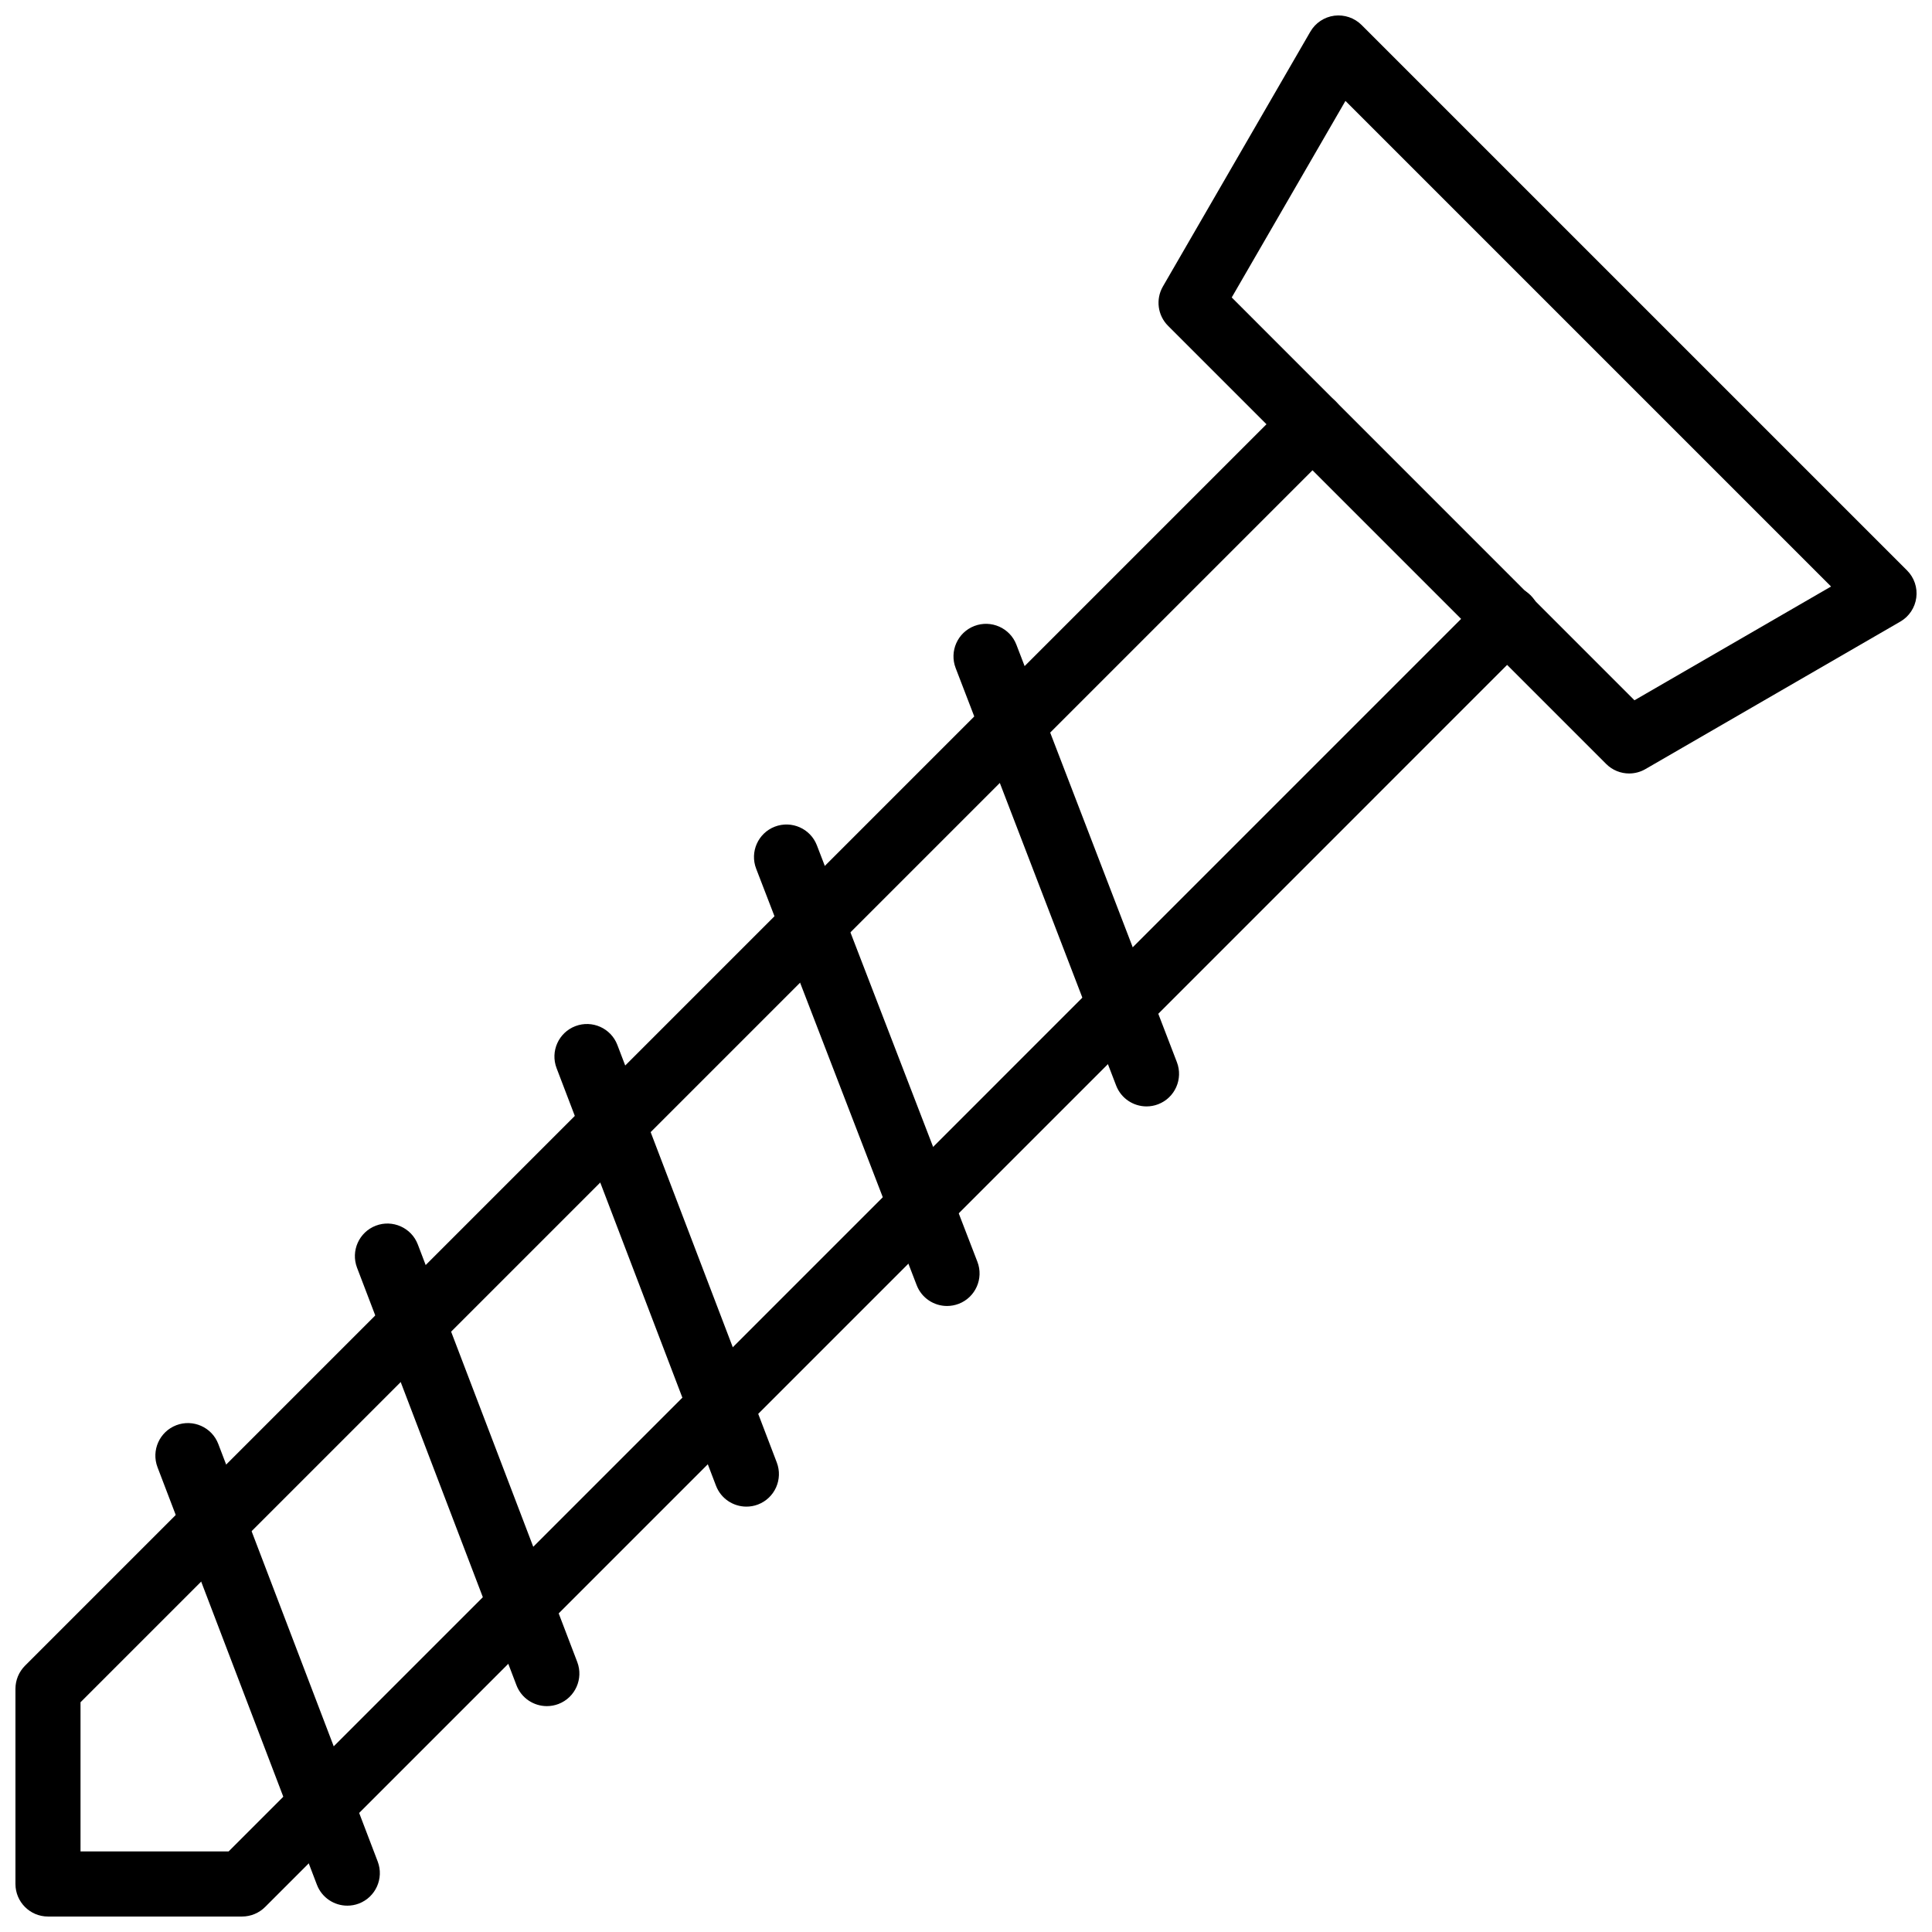 <?xml version="1.0" encoding="UTF-8"?>
<!-- The Best Svg Icon site in the world: iconSvg.co, Visit us! https://iconsvg.co -->
<svg width="800px" height="800px" version="1.1" viewBox="144 144 512 512" xmlns="http://www.w3.org/2000/svg">
 <defs>
  <clipPath id="b">
   <path d="m451 148.09h200.9v200.91h-200.9z"/>
  </clipPath>
  <clipPath id="a">
   <path d="m148.09 247h404.91v404.9h-404.91z"/>
  </clipPath>
 </defs>
 <g clip-path="url(#b)">
  <path d="m575.74 348.98c-2.227 0-4.438-0.867-6.098-2.531l-116.1-116.11c-2.762-2.758-3.316-7.031-1.367-10.41l39.078-67.535c1.348-2.32 3.684-3.883 6.348-4.234 2.672-0.332 5.316 0.559 7.219 2.449l144.57 144.56c1.891 1.895 2.801 4.562 2.445 7.219-0.348 2.66-1.91 5-4.227 6.34l-67.547 39.086c-1.348 0.781-2.832 1.164-4.316 1.164zm-105.32-126.15 106.73 106.75 52.098-30.148-128.69-128.69z"/>
 </g>
 <g clip-path="url(#a)">
  <path d="m208.16 651.9h-51.441c-4.762 0-8.625-3.863-8.625-8.625v-51.734c0-2.289 0.91-4.477 2.523-6.098l335.11-335.11c3.367-3.367 8.832-3.367 12.199 0 3.367 3.371 3.367 8.828 0 12.191l-332.59 332.59v39.535h39.246l332.86-332.87c3.367-3.375 8.832-3.371 12.199-0.004 3.367 3.371 3.367 8.828 0 12.191l-335.39 335.41c-1.617 1.613-3.812 2.523-6.098 2.523z"/>
 </g>
 <path d="m447.84 437.21c-3.465 0-6.734-2.106-8.051-5.531l-42.531-110.64c-1.707-4.445 0.512-9.438 4.957-11.145 4.449-1.699 9.438 0.512 11.141 4.957l42.535 110.64c1.703 4.445-0.516 9.438-4.961 11.145-1.008 0.391-2.059 0.574-3.09 0.574z"/>
 <path d="m394.97 490.1c-3.461 0-6.727-2.098-8.043-5.523l-42.535-110.36c-1.715-4.441 0.5-9.43 4.945-11.145 4.438-1.691 9.43 0.496 11.145 4.945l42.535 110.36c1.715 4.445-0.5 9.438-4.945 11.148-1.023 0.387-2.066 0.574-3.102 0.574z"/>
 <path d="m341.8 543.27c-3.469 0-6.742-2.109-8.055-5.543l-42.246-110.66c-1.699-4.445 0.531-9.43 4.981-11.129 4.445-1.691 9.43 0.535 11.129 4.981l42.246 110.65c1.699 4.457-0.531 9.438-4.981 11.141-1.012 0.387-2.051 0.562-3.074 0.562z"/>
 <path d="m288.92 596.14c-3.469 0-6.742-2.109-8.055-5.543l-42.246-110.64c-1.699-4.457 0.531-9.438 4.981-11.141 4.426-1.691 9.438 0.535 11.129 4.981l42.246 110.64c1.699 4.457-0.531 9.438-4.981 11.141-1.012 0.383-2.051 0.562-3.074 0.562z"/>
 <path d="m236.04 649.02c-3.469 0-6.742-2.109-8.055-5.543l-42.242-110.64c-1.699-4.457 0.531-9.438 4.981-11.141 4.426-1.691 9.438 0.523 11.129 4.981l42.242 110.64c1.699 4.457-0.531 9.438-4.981 11.141-1.008 0.387-2.051 0.562-3.074 0.562z"/>
</svg>